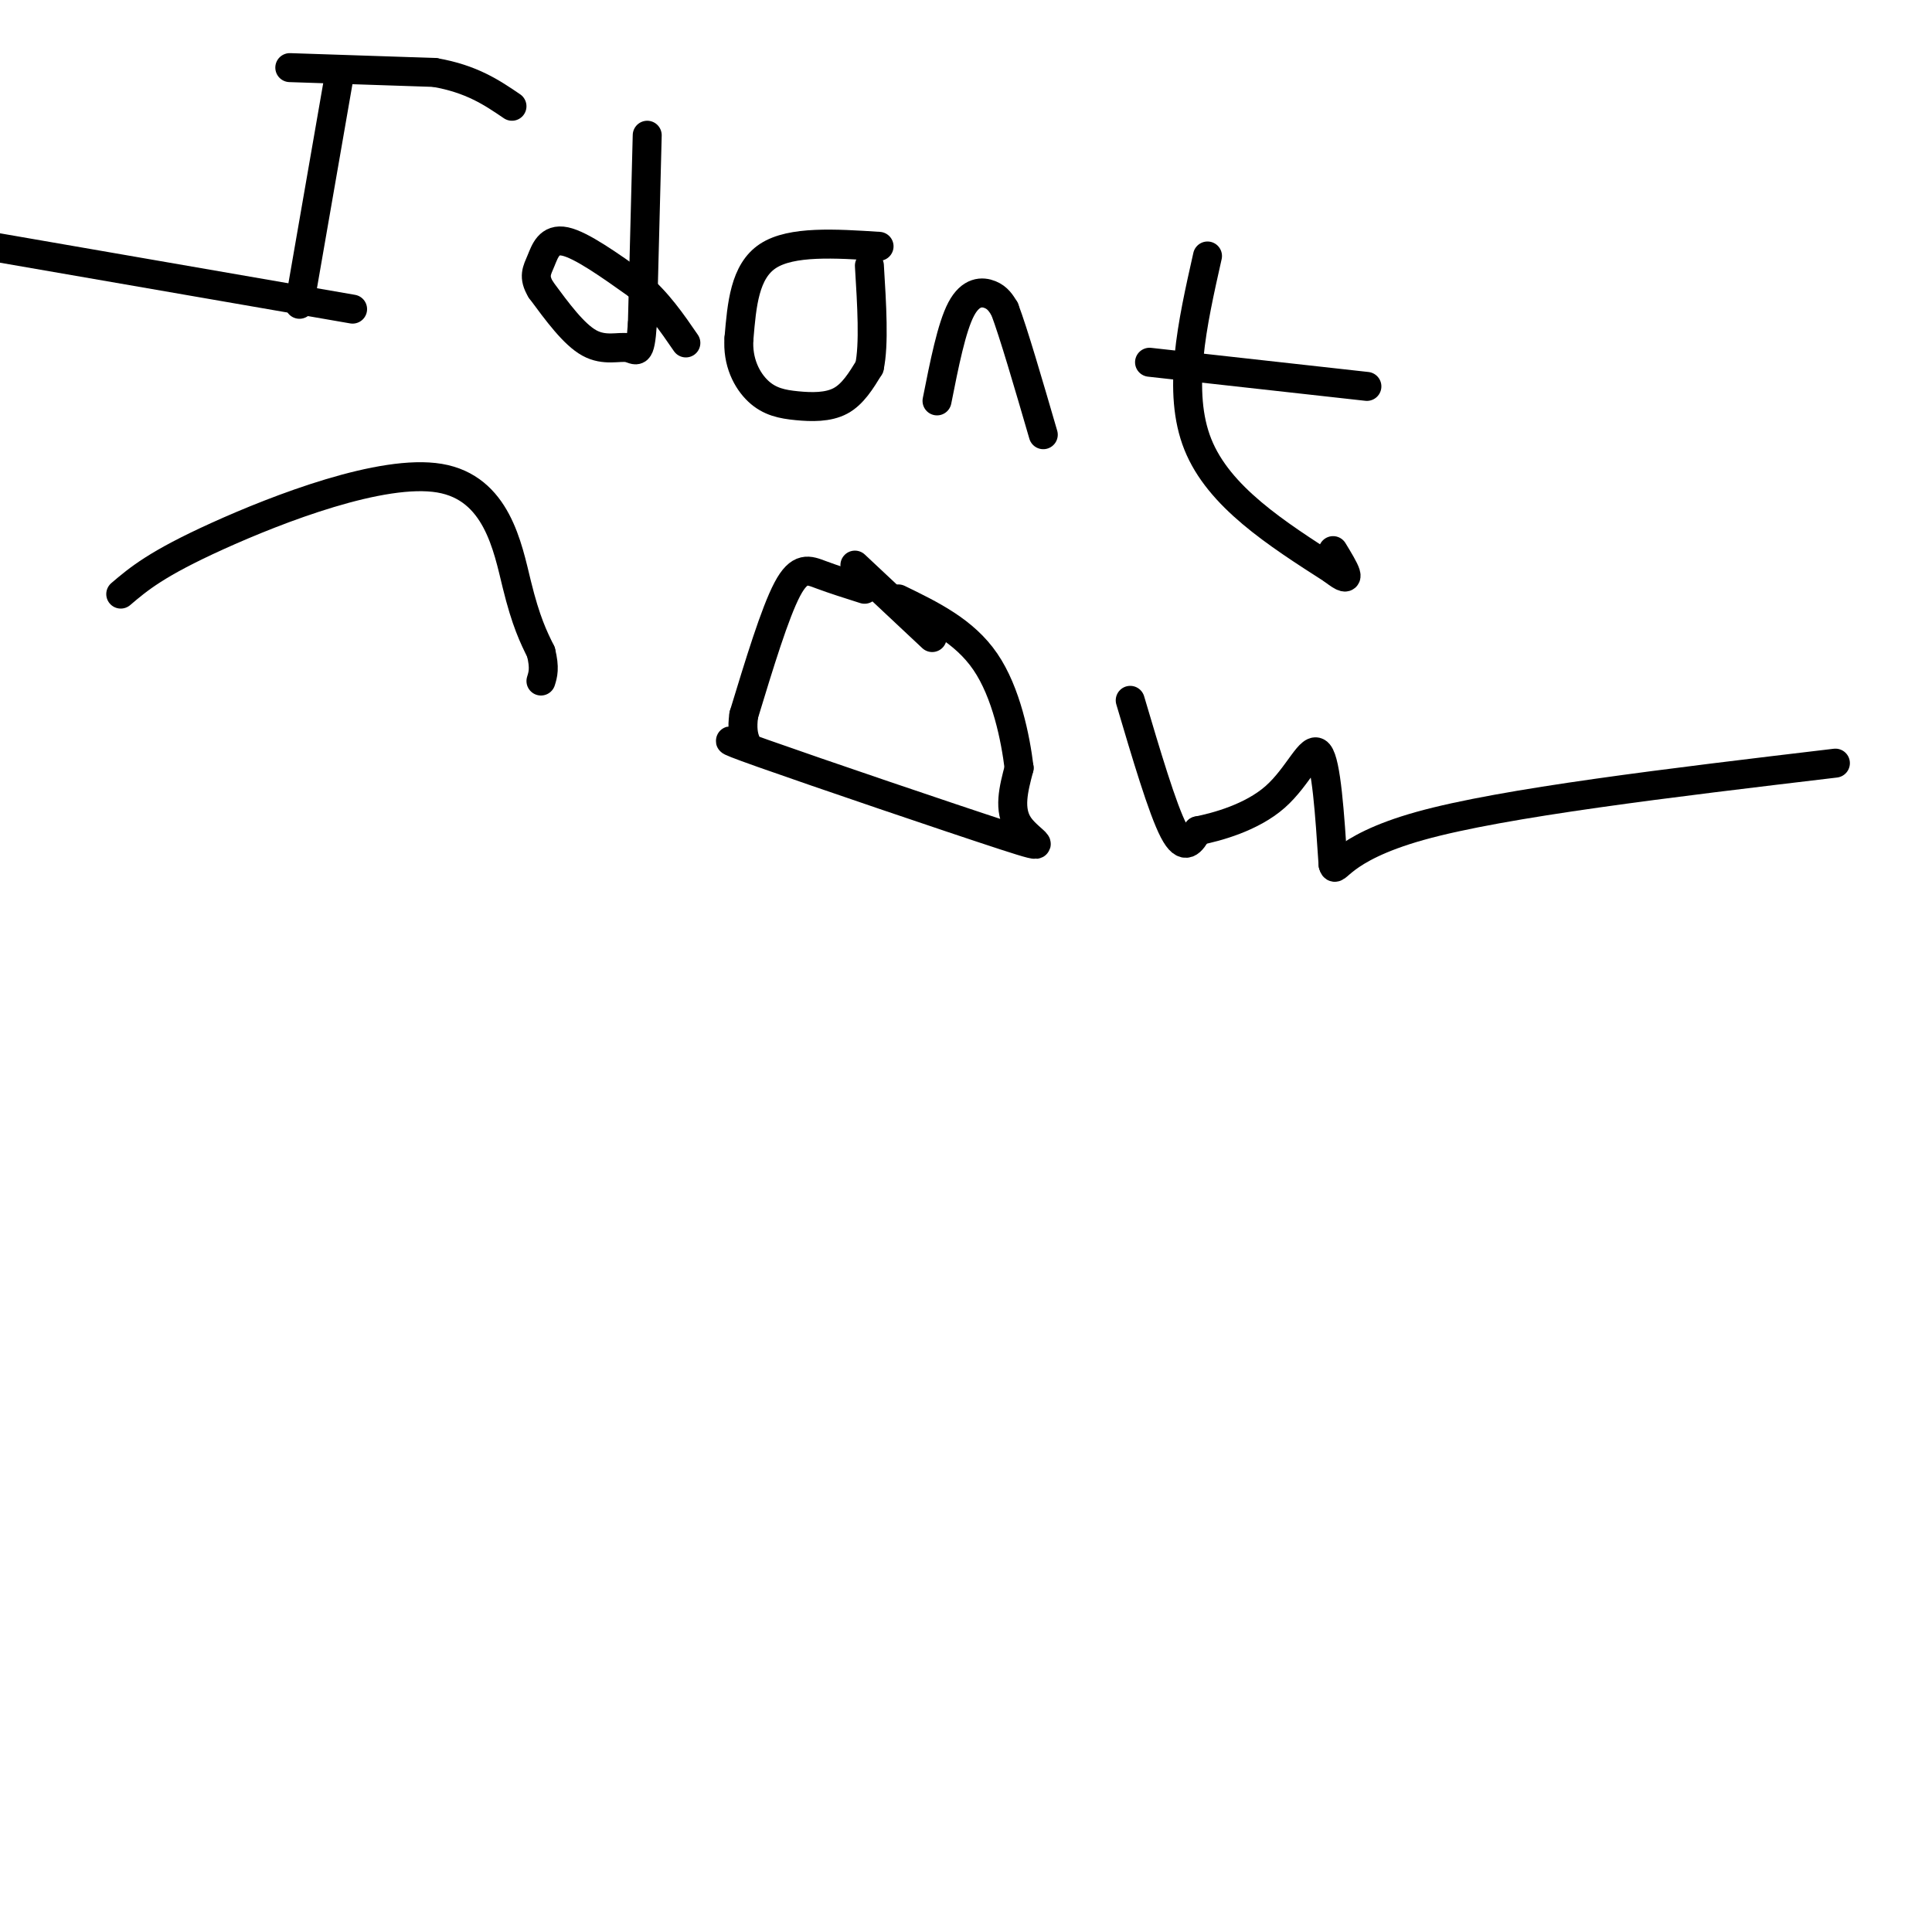 <svg viewBox='0 0 400 400' version='1.1' xmlns='http://www.w3.org/2000/svg' xmlns:xlink='http://www.w3.org/1999/xlink'><g fill='none' stroke='#000000' stroke-width='6' stroke-linecap='round' stroke-linejoin='round'><path d='M62,63c0.000,0.000 8.000,-46.000 8,-46'/><path d='M60,14c0.000,0.000 30.000,1.000 30,1'/><path d='M90,15c7.667,1.333 11.833,4.167 16,7'/><path d='M73,64c0.000,0.000 -75.000,-13.000 -75,-13'/><path d='M134,28c0.000,0.000 -1.000,39.000 -1,39'/><path d='M133,67c-0.476,7.095 -1.167,5.333 -3,5c-1.833,-0.333 -4.810,0.762 -8,-1c-3.190,-1.762 -6.595,-6.381 -10,-11'/><path d='M112,60c-1.667,-2.714 -0.833,-4.000 0,-6c0.833,-2.000 1.667,-4.714 5,-4c3.333,0.714 9.167,4.857 15,9'/><path d='M132,59c4.167,3.500 7.083,7.750 10,12'/><path d='M182,51c-9.083,-0.583 -18.167,-1.167 -23,2c-4.833,3.167 -5.417,10.083 -6,17'/><path d='M153,70c-0.383,4.946 1.660,8.810 4,11c2.340,2.190 4.976,2.705 8,3c3.024,0.295 6.435,0.370 9,-1c2.565,-1.370 4.282,-4.185 6,-7'/><path d='M180,76c1.000,-4.667 0.500,-12.833 0,-21'/><path d='M194,83c1.511,-7.622 3.022,-15.244 5,-19c1.978,-3.756 4.422,-3.644 6,-3c1.578,0.644 2.289,1.822 3,3'/><path d='M208,64c1.833,4.833 4.917,15.417 8,26'/><path d='M250,53c-3.167,14.083 -6.333,28.167 -2,39c4.333,10.833 16.167,18.417 28,26'/><path d='M276,118c4.667,3.667 2.333,-0.167 0,-4'/><path d='M238,75c0.000,0.000 45.000,5.000 45,5'/><path d='M25,123c3.696,-3.143 7.393,-6.286 20,-12c12.607,-5.714 34.125,-14.000 46,-12c11.875,2.000 14.107,14.286 16,22c1.893,7.714 3.446,10.857 5,14'/><path d='M112,135c0.833,3.333 0.417,4.667 0,6'/><path d='M179,122c-3.222,-1.022 -6.444,-2.044 -9,-3c-2.556,-0.956 -4.444,-1.844 -7,3c-2.556,4.844 -5.778,15.422 -9,26'/><path d='M154,148c-0.836,5.534 1.574,6.370 0,6c-1.574,-0.370 -7.133,-1.944 4,2c11.133,3.944 38.959,13.408 50,17c11.041,3.592 5.297,1.312 3,-2c-2.297,-3.312 -1.149,-7.656 0,-12'/><path d='M211,159c-0.756,-6.178 -2.644,-15.622 -7,-22c-4.356,-6.378 -11.178,-9.689 -18,-13'/><path d='M177,117c0.000,0.000 16.000,15.000 16,15'/><path d='M234,145c3.333,11.250 6.667,22.500 9,27c2.333,4.500 3.667,2.250 5,0'/><path d='M248,172c3.893,-0.774 11.125,-2.708 16,-7c4.875,-4.292 7.393,-10.940 9,-9c1.607,1.940 2.304,12.470 3,23'/><path d='M276,179c0.644,2.378 0.756,-3.178 18,-8c17.244,-4.822 51.622,-8.911 86,-13'/></g>
</svg>